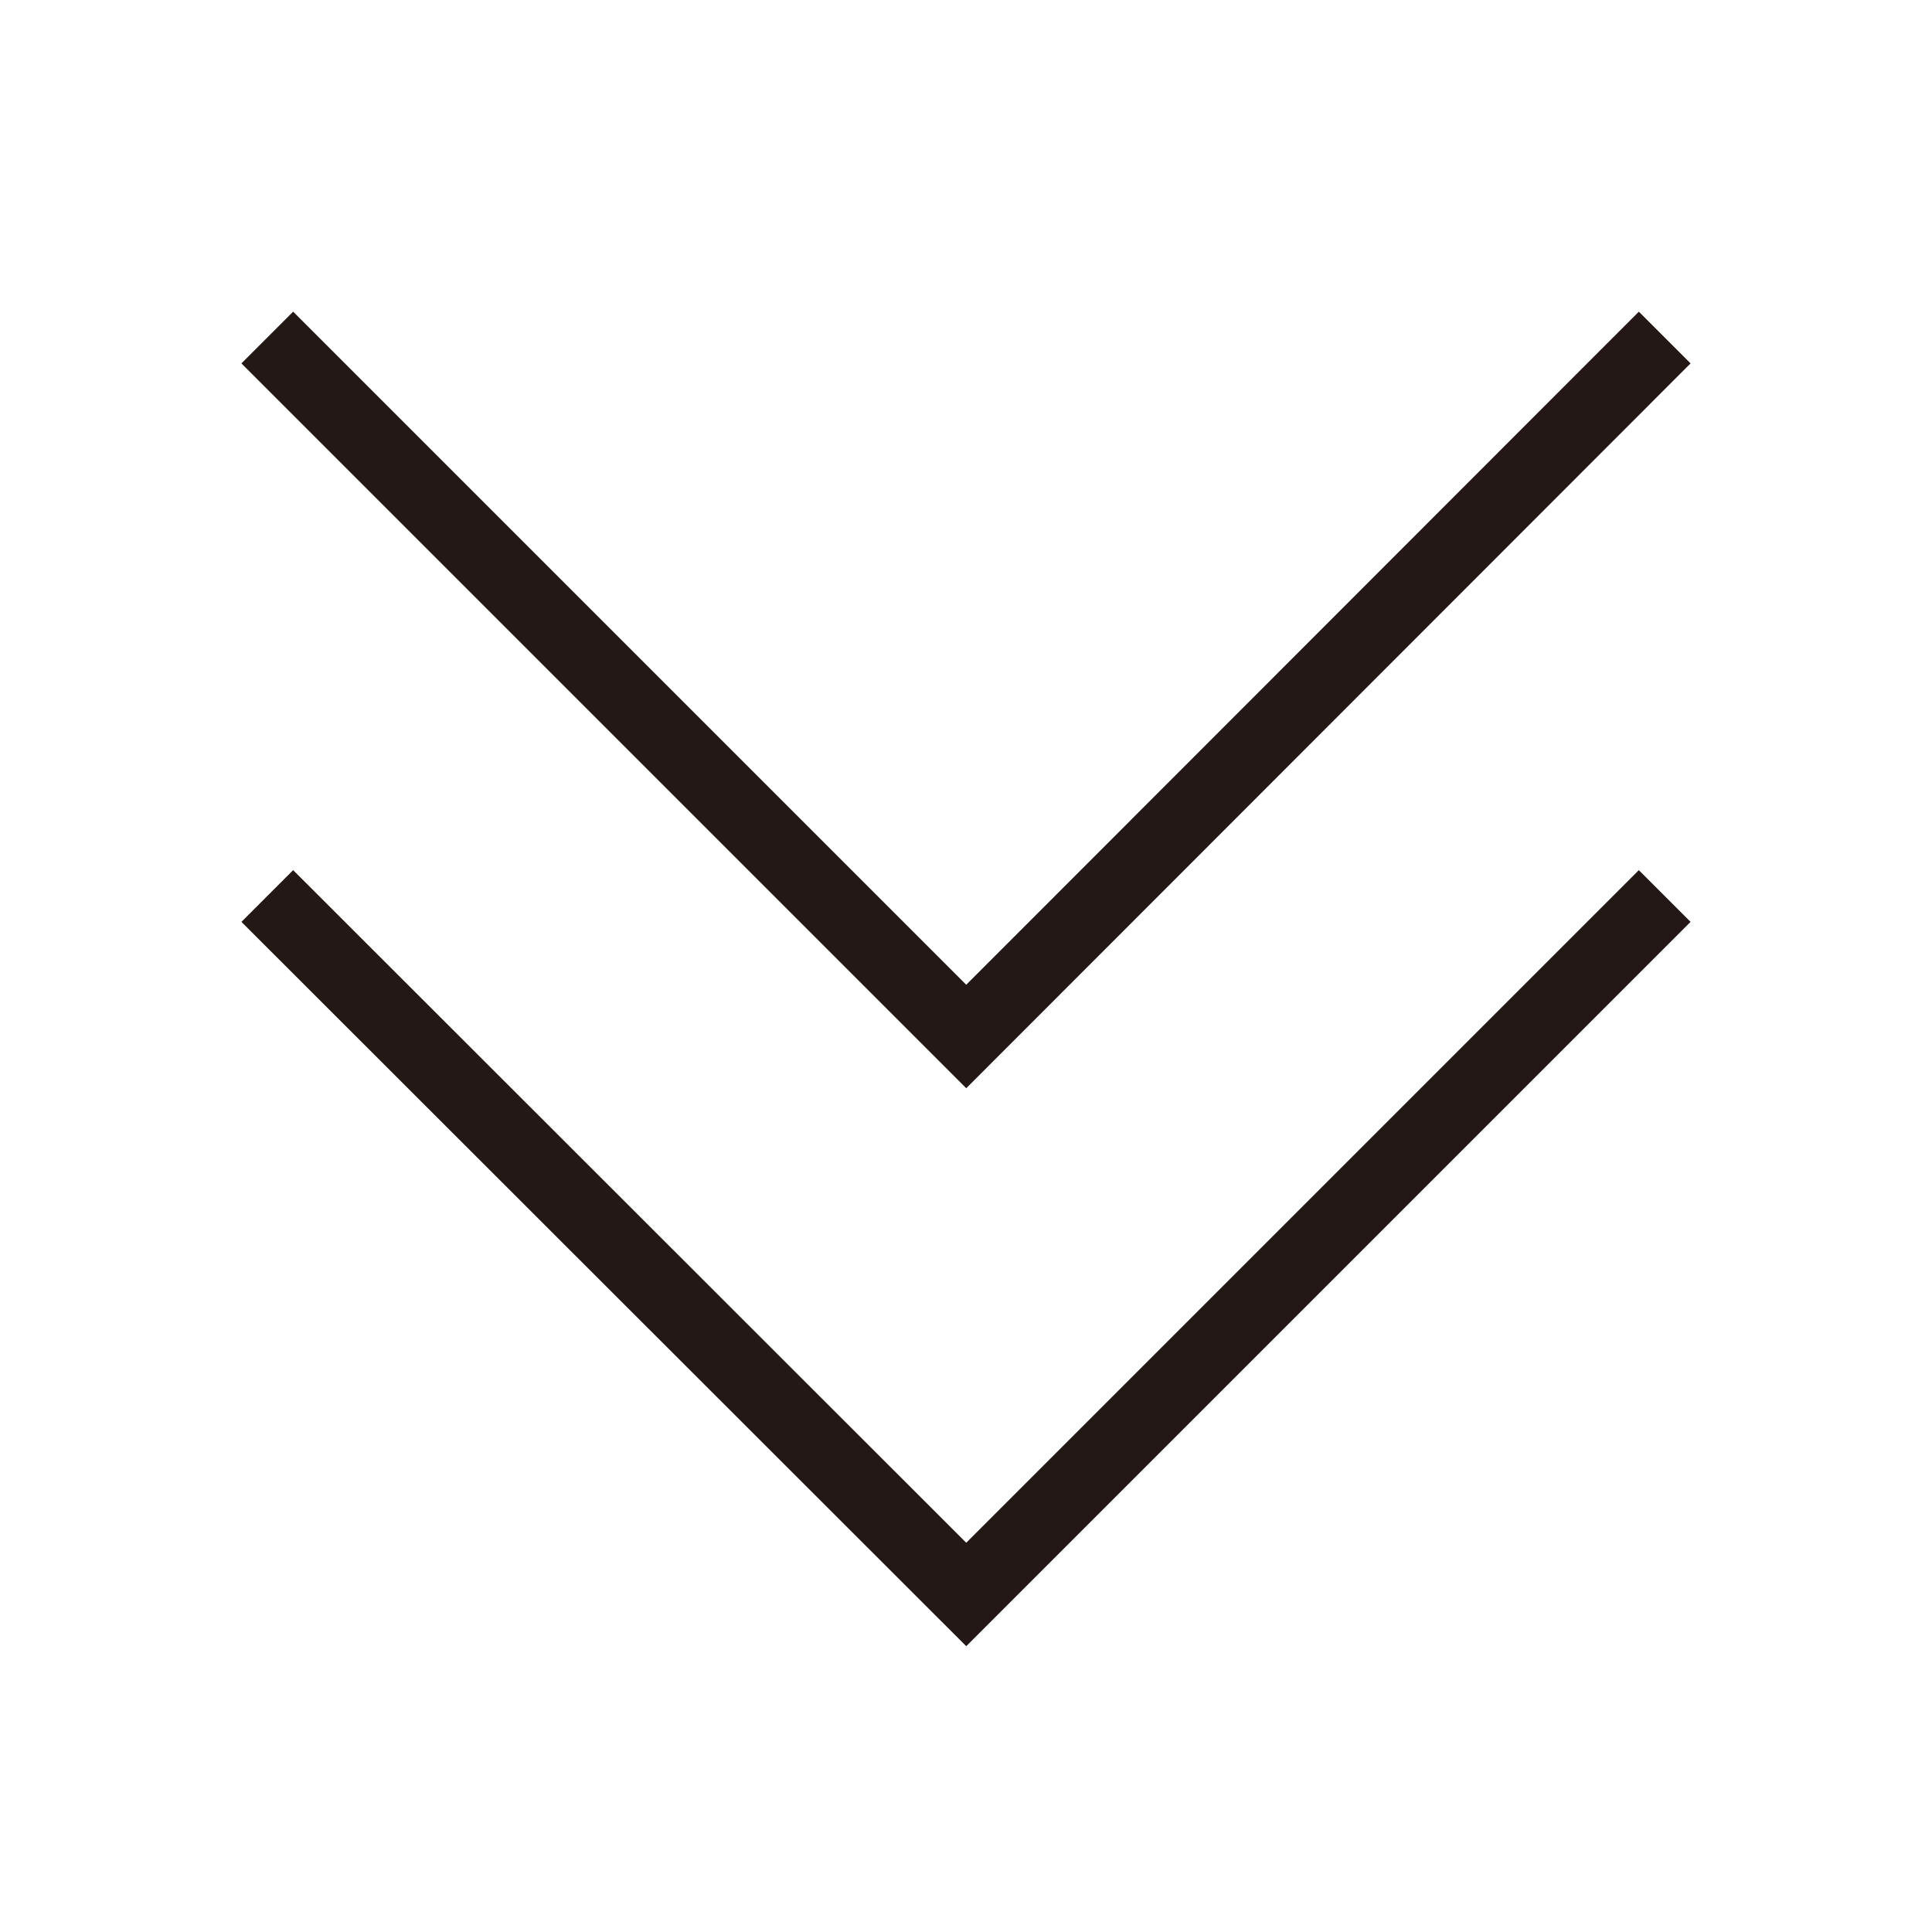 <?xml version="1.0" encoding="utf-8"?>
<!-- Generator: Adobe Illustrator 28.0.0, SVG Export Plug-In . SVG Version: 6.00 Build 0)  -->
<svg version="1.1" id="レイヤー_1" xmlns="http://www.w3.org/2000/svg" xmlns:xlink="http://www.w3.org/1999/xlink" x="0px"
	 y="0px" viewBox="0 0 39.61 39.61" style="enable-background:new 0 0 39.61 39.61;" xml:space="preserve">
<style type="text/css">
	.st0{fill:none;stroke:#231815;stroke-width:1.5;stroke-miterlimit:10;}
</style>
<g>
	<polyline class="st0" points="34.13,18.37 19.81,32.69 5.48,18.37 	"/>
	<polyline class="st0" points="34.13,6.92 19.81,21.25 5.48,6.92 	"/>
</g>
</svg>